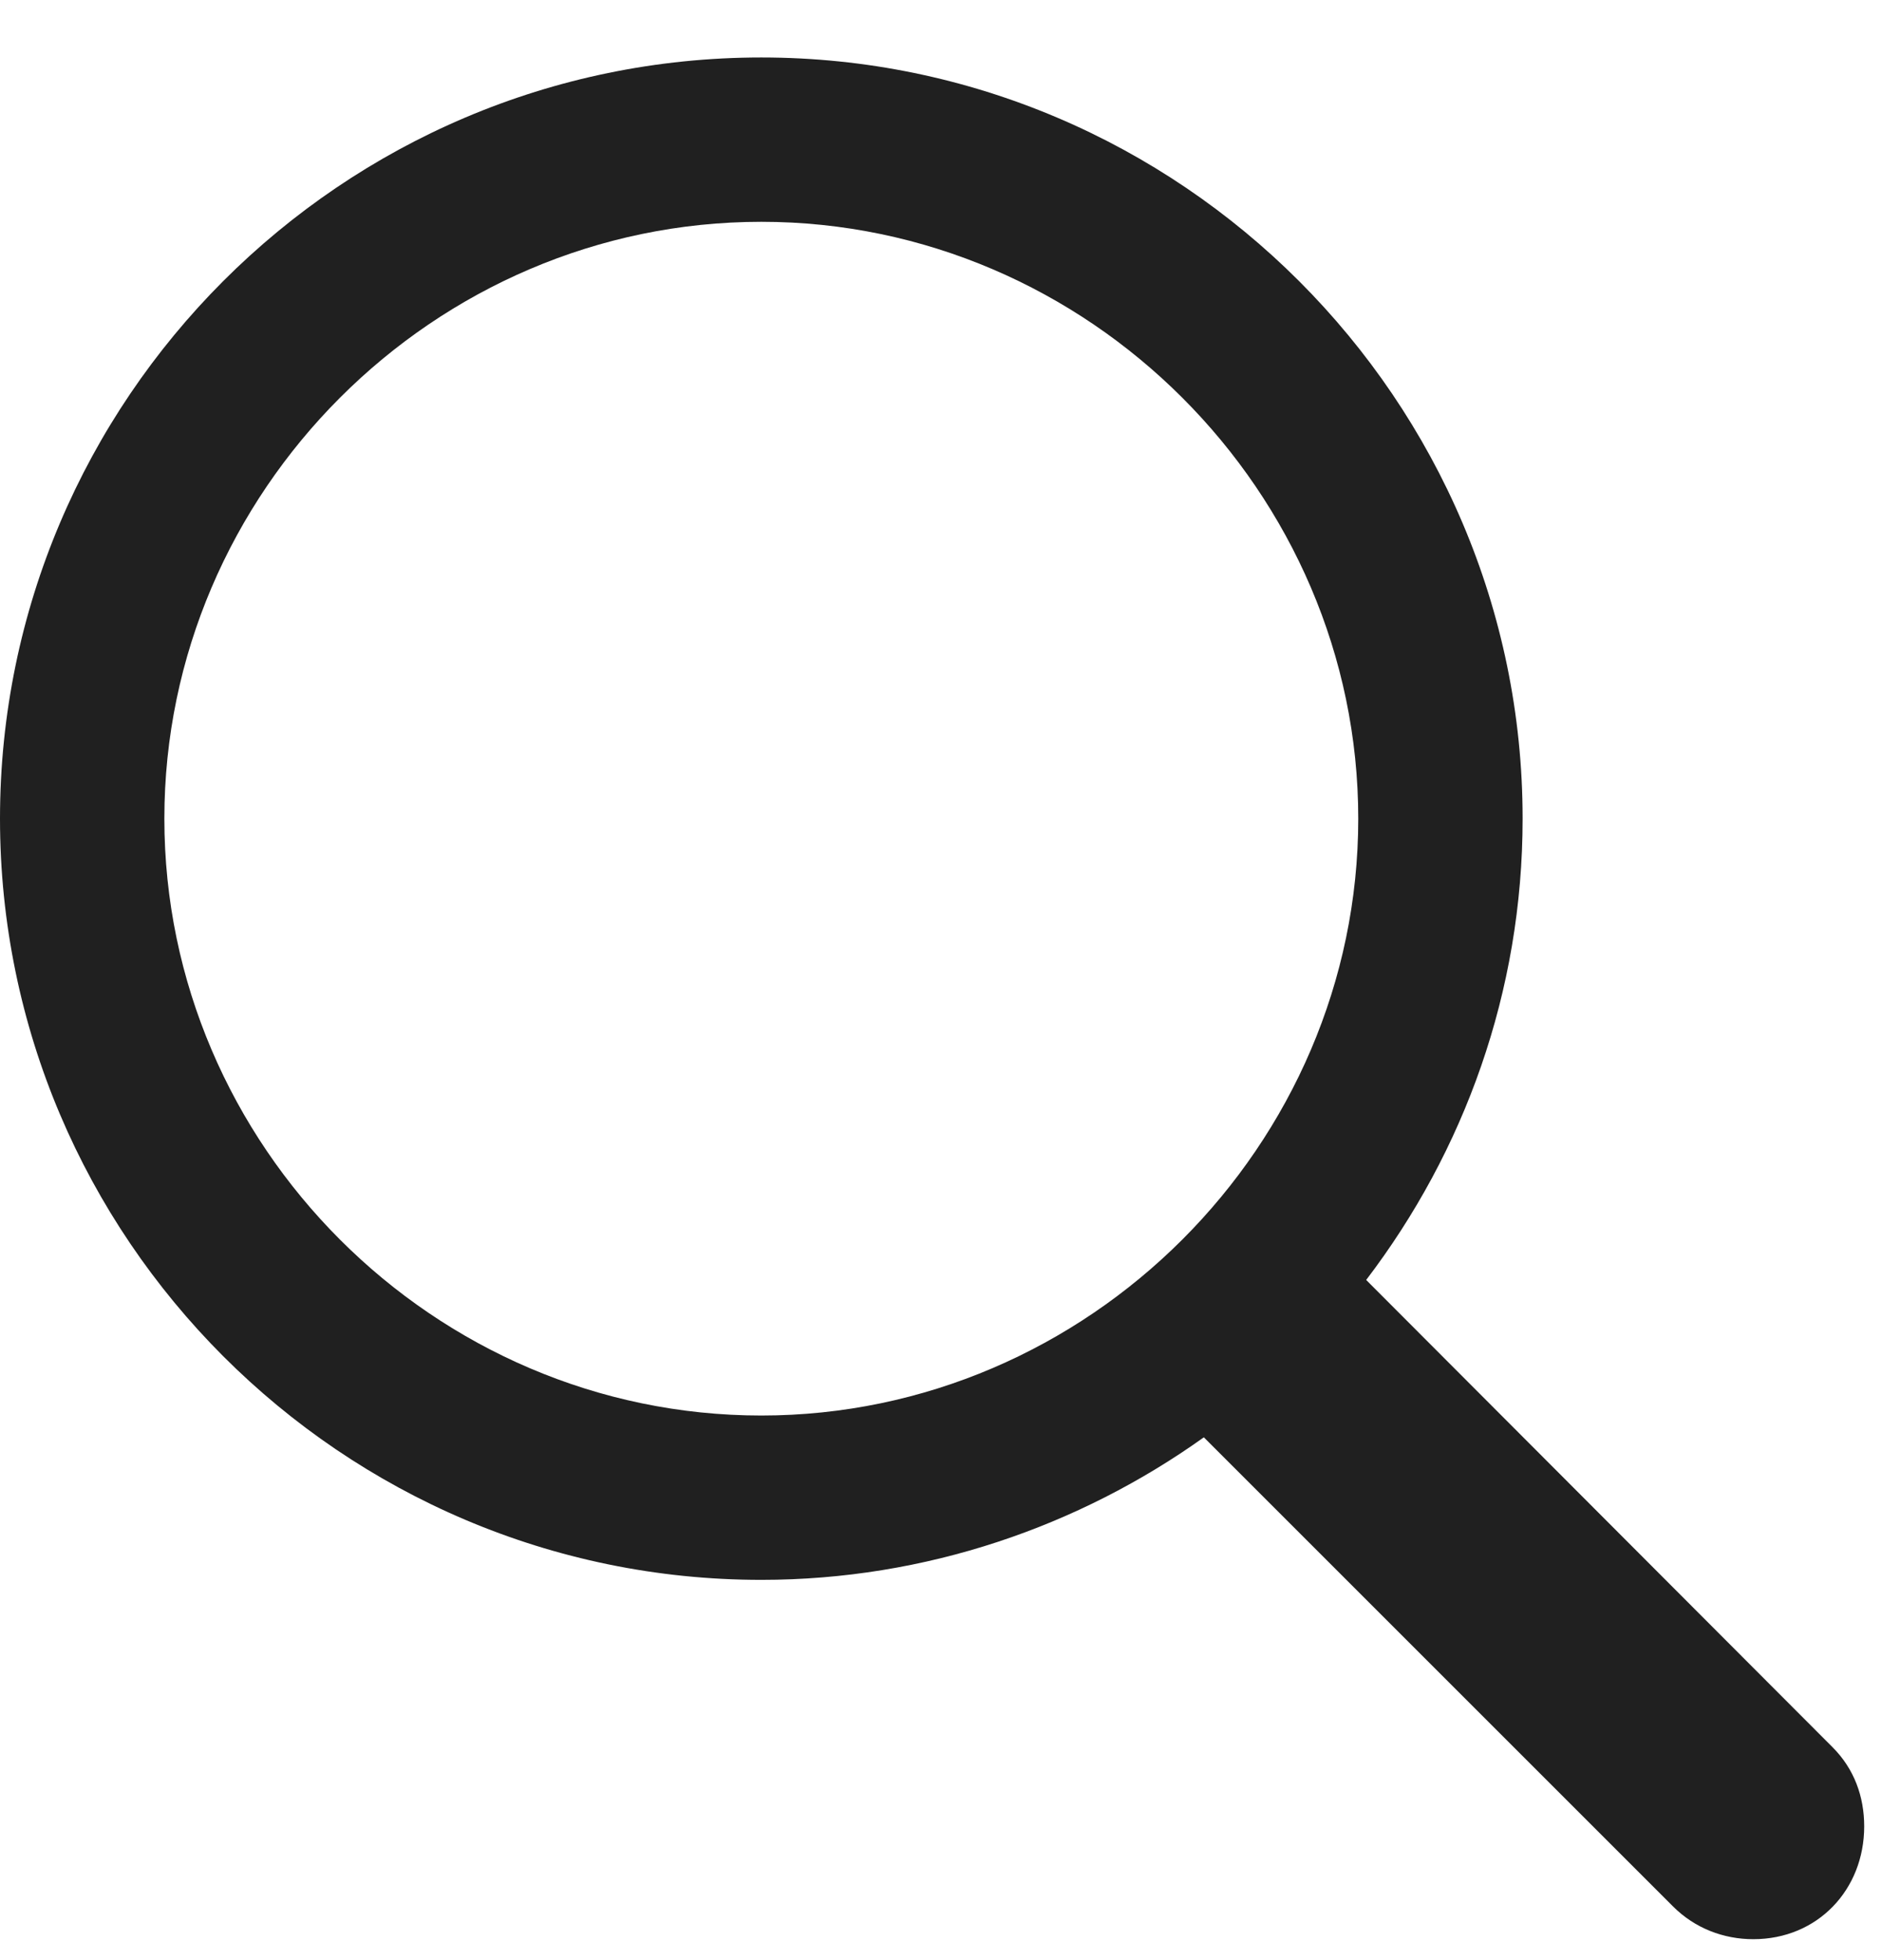 <svg width="24" height="25" viewBox="0 0 24 25" fill="none" xmlns="http://www.w3.org/2000/svg">
<path d="M9.709 20.15C11.804 20.15 13.761 19.468 15.352 18.332L21.336 24.316C21.614 24.594 21.98 24.733 22.359 24.733C23.179 24.733 23.773 24.102 23.773 23.294C23.773 22.915 23.646 22.561 23.369 22.284L17.422 16.325C18.672 14.684 19.417 12.651 19.417 10.441C19.417 5.101 15.049 0.733 9.709 0.733C4.356 0.733 0 5.101 0 10.441C0 15.782 4.356 20.15 9.709 20.15ZM9.709 18.054C5.53 18.054 2.096 14.608 2.096 10.441C2.096 6.275 5.53 2.829 9.709 2.829C13.875 2.829 17.321 6.275 17.321 10.441C17.321 14.608 13.875 18.054 9.709 18.054Z" fill="#202020"/>
</svg>
